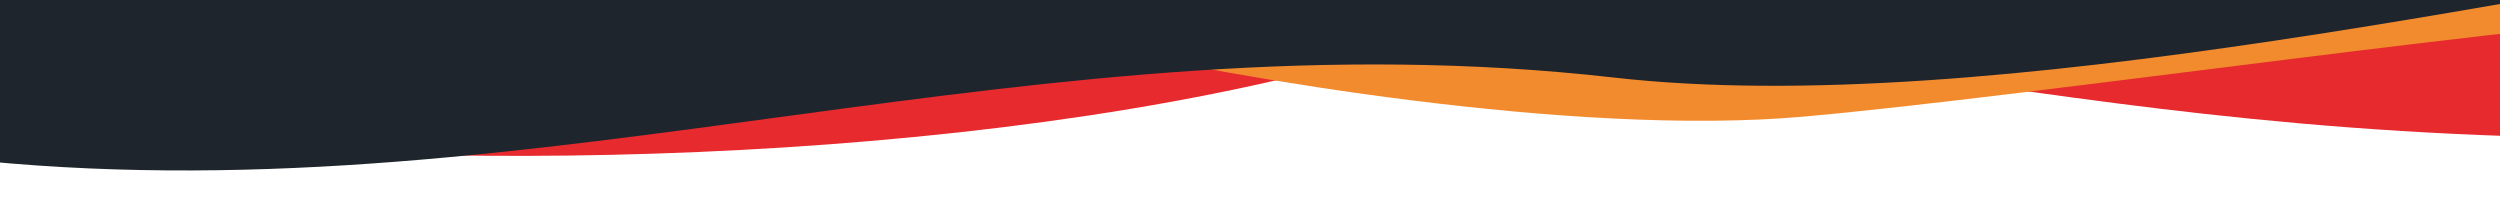 <svg width="1920" height="168" viewBox="0 0 1920 168" fill="none" xmlns="http://www.w3.org/2000/svg">
<g clip-path="url(#clip0_747_205)">
<path d="M19.213 -198L19.213 92.932C241.058 131.918 673.966 134.596 992.474 58.767C1310.98 -17.063 1524.3 104.829 2016.3 106.113L2027.54 -105.126L19.213 -198Z" fill="#E62A2E"/>
<path d="M1384.82 89.596C1208.1 105.235 946.017 59.383 837.064 34.502C927.598 -14.169 1110.6 -112.496 1118.35 -116.432C1126.1 -120.367 1822.3 -50.156 2108.63 9.112C1957.64 14.96 1561.54 73.958 1384.82 89.596Z" fill="#F28B2D"/>
<path d="M3.188 -159.713L-11.9 123.743C419.548 165.469 796.889 9.339 1239.64 59.577C1527.54 92.245 1963.37 -10.151 2260 -55.347L3.188 -159.713Z" fill="#1F252C"/>
</g>
<defs>
<clipPath id="clip0_747_205">
<rect width="1920" height="168" fill="white" transform="translate(1920 168) rotate(180)"/>
</clipPath>
</defs>
</svg>
